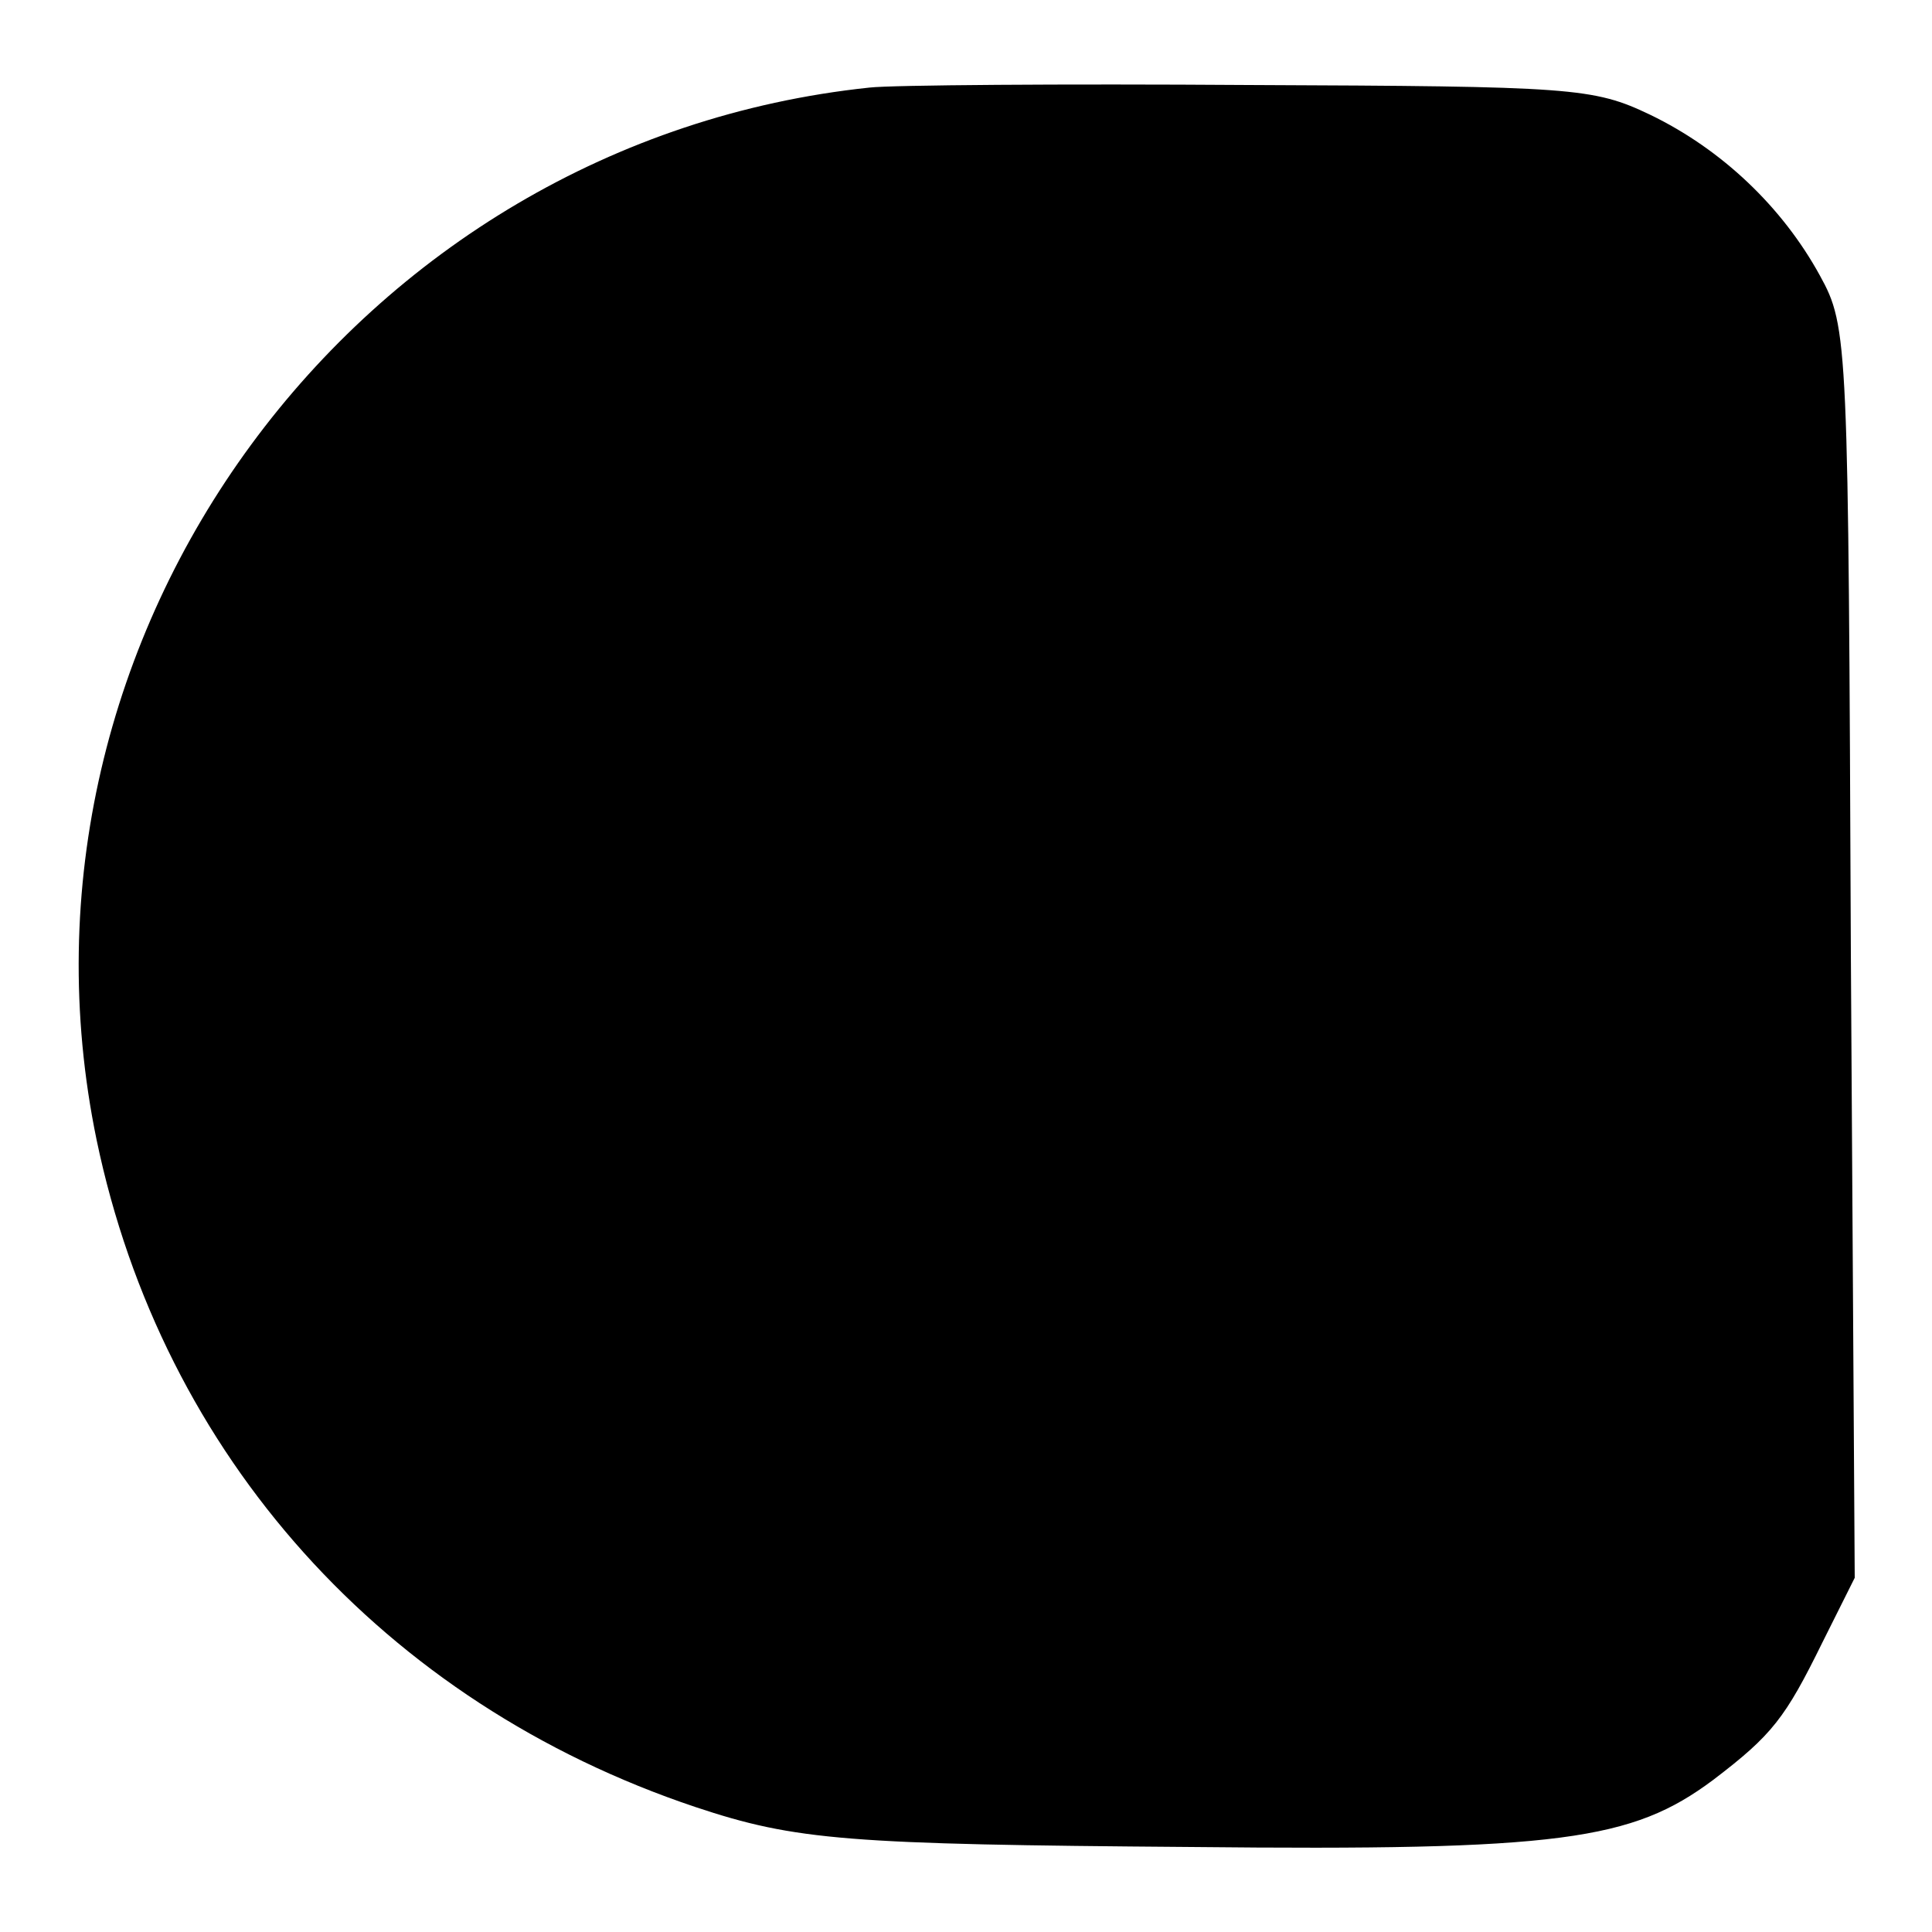 <?xml version="1.0" standalone="no"?>
<!DOCTYPE svg PUBLIC "-//W3C//DTD SVG 20010904//EN"
 "http://www.w3.org/TR/2001/REC-SVG-20010904/DTD/svg10.dtd">
<svg version="1.0" xmlns="http://www.w3.org/2000/svg"
 width="150pt" height="150pt" viewBox="0 0 150 150"
 preserveAspectRatio="xMidYMid meet">
<g transform="translate(0,150) scale(0.1,-0.1)"
fill="#000000" stroke="none">
<path d="M675 1432 c-399 -42 -681 -425 -600 -817 51 -245 223 -437 465 -518
78 -26 118 -29 385 -31 286 -3 342 5 405 52 46 35 56 48 85 107 l25 50 -3 485
c-2 476 -2 486 -24 526 -29 53 -76 98 -132 125 -44 21 -60 22 -311 23 -146 1
-278 0 -295 -2z"/>
</g>
</svg>
